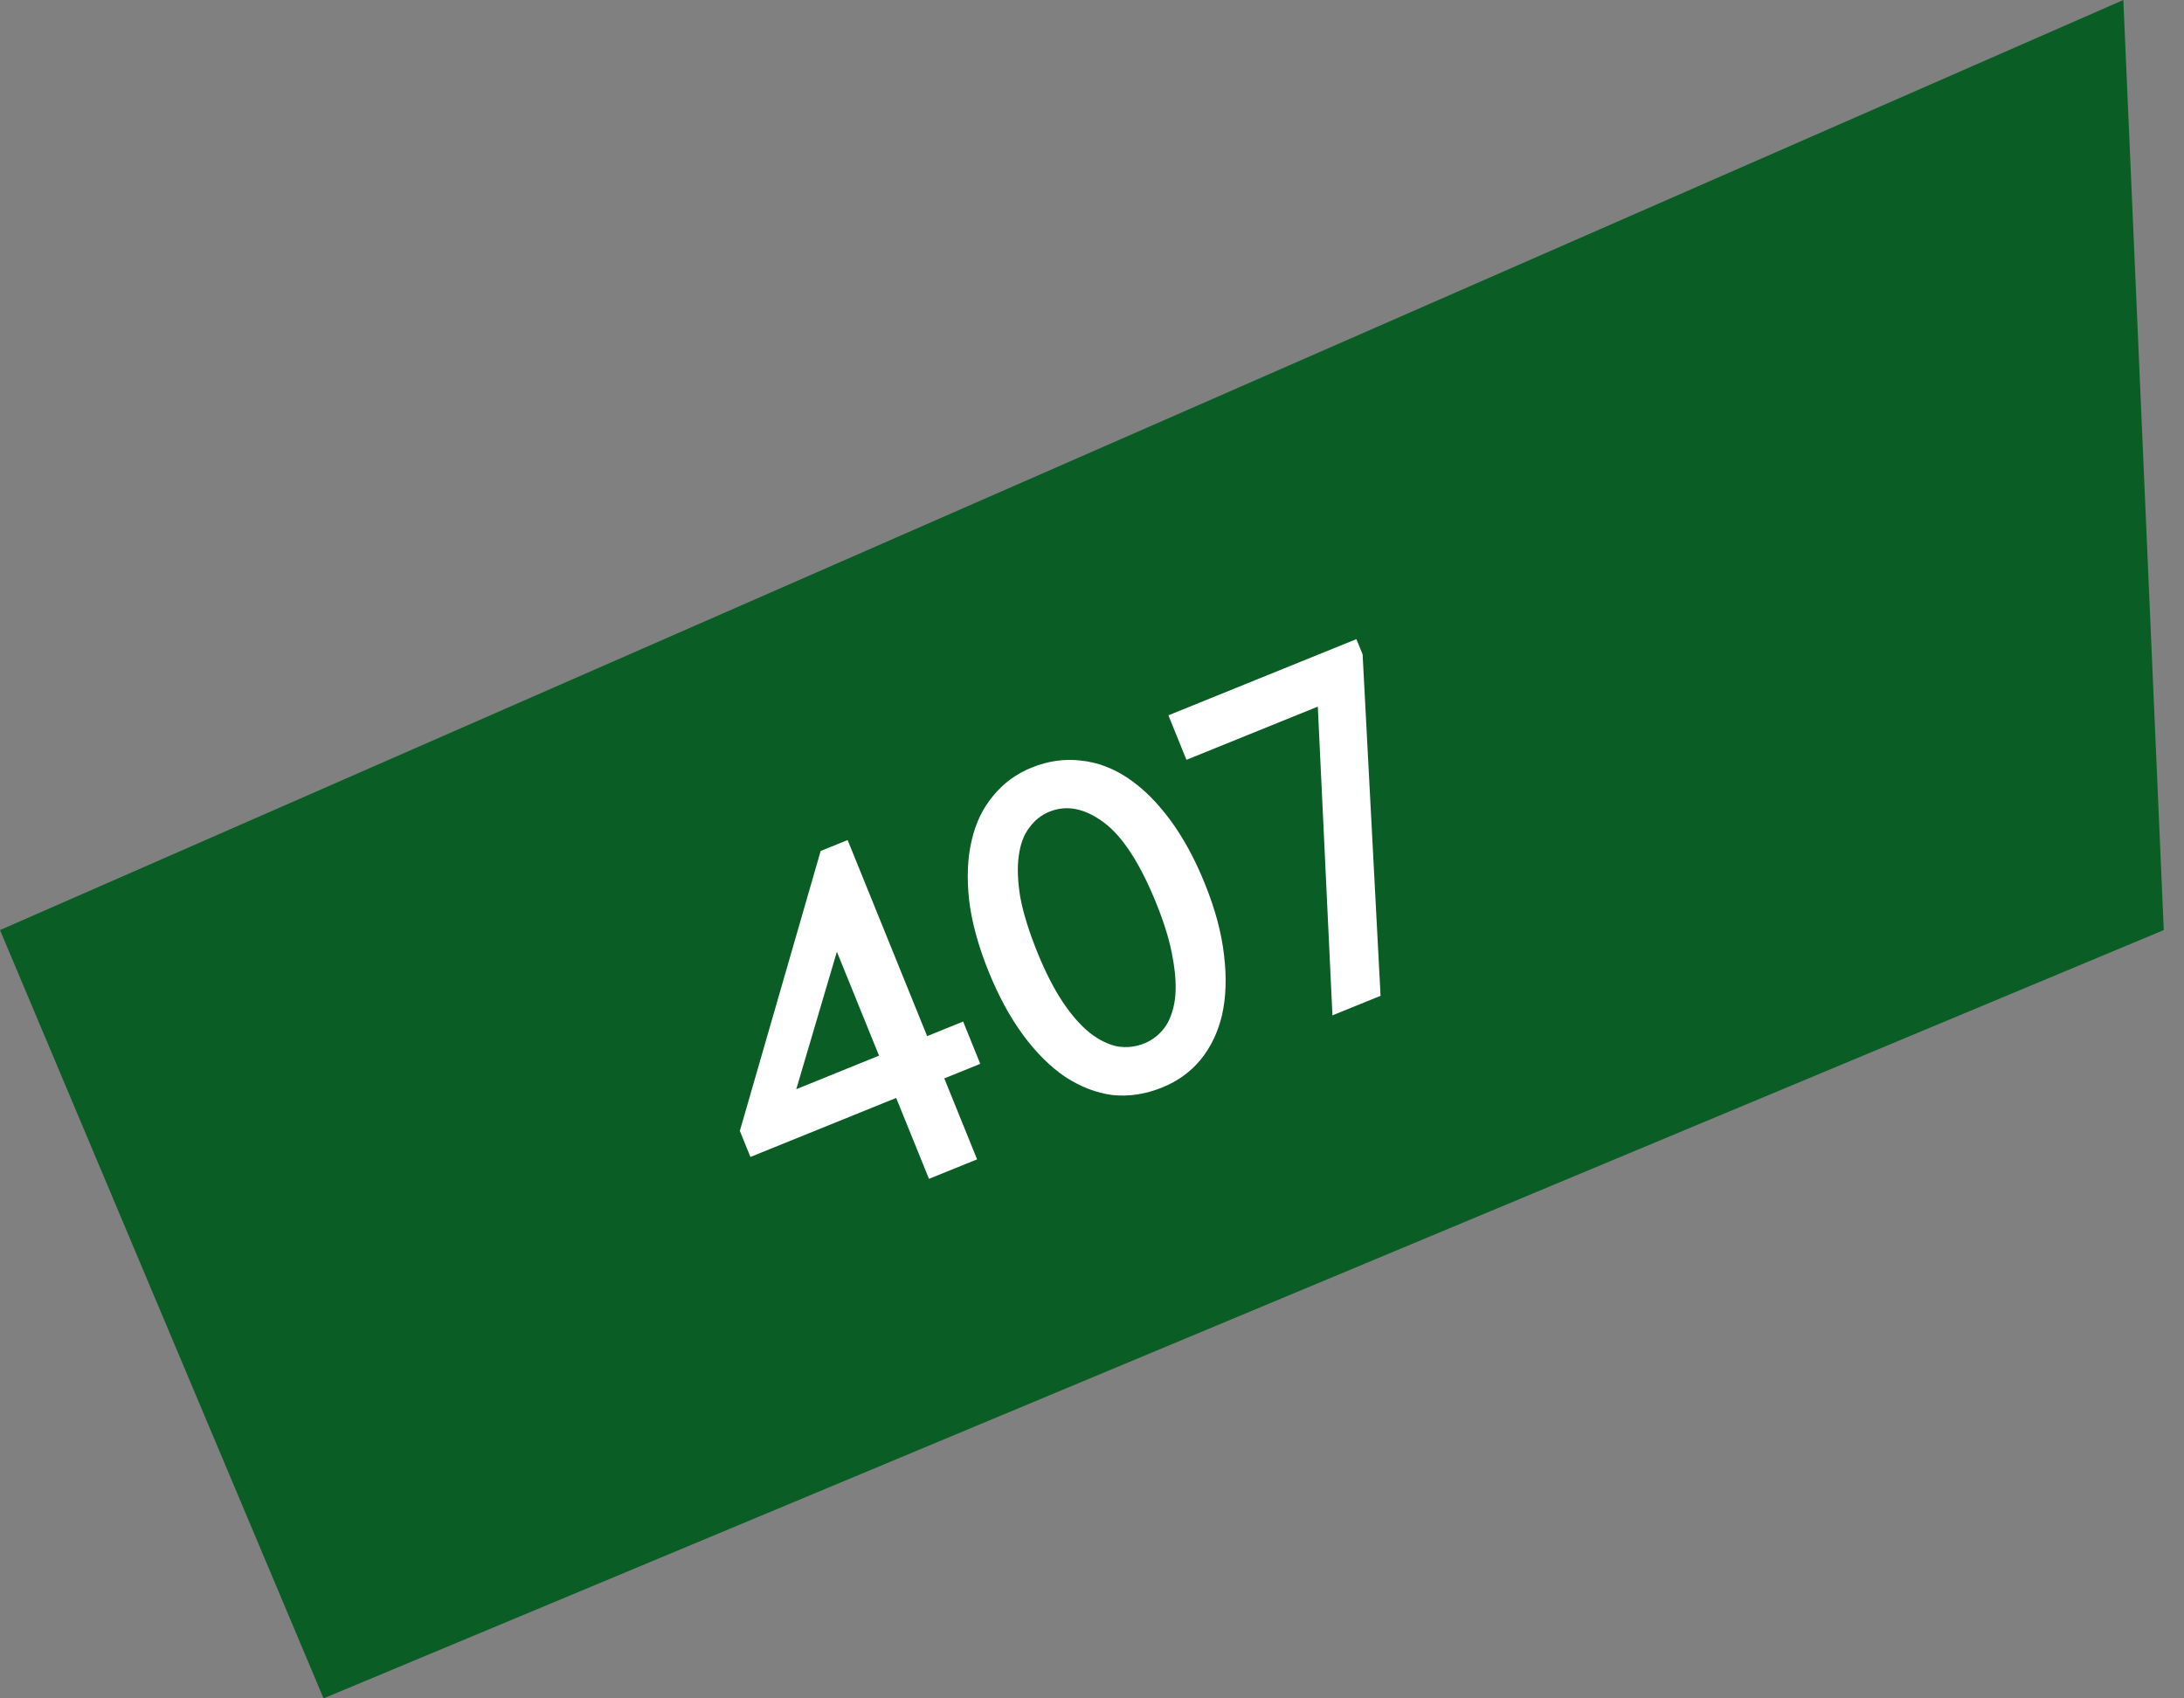 <?xml version="1.0" encoding="UTF-8"?> <svg xmlns="http://www.w3.org/2000/svg" width="54" height="42" viewBox="0 0 54 42" fill="none"><rect x="0" y="0" width="54" height="42" fill="#808080" stroke="none"/><path d="M52.5 0L0 23L8 42L53.5 23L52.5 0Z" fill="#0A5D24"></path><path d="M22.158 27.151L18.554 28.611L18.293 27.966L20.291 21.044L20.958 20.774L22.924 25.623L23.814 25.262L24.237 26.308L23.348 26.668L24.159 28.67L22.969 29.152L22.158 27.151ZM21.734 26.105L20.692 23.536L19.688 26.935L21.734 26.105ZM28.739 26.891C28.324 27.06 27.913 27.122 27.507 27.08C27.106 27.027 26.718 26.878 26.342 26.633C25.974 26.385 25.628 26.042 25.303 25.604C24.979 25.165 24.694 24.642 24.447 24.034C24.189 23.397 24.027 22.806 23.962 22.263C23.902 21.709 23.922 21.217 24.024 20.787C24.123 20.35 24.302 19.98 24.559 19.677C24.813 19.367 25.129 19.135 25.507 18.982C25.915 18.817 26.323 18.759 26.732 18.809C27.137 18.852 27.524 18.997 27.892 19.245C28.261 19.493 28.607 19.836 28.931 20.274C29.256 20.713 29.541 21.236 29.787 21.844C30.046 22.481 30.205 23.077 30.266 23.631C30.331 24.174 30.314 24.665 30.215 25.102C30.113 25.532 29.935 25.902 29.68 26.212C29.431 26.512 29.117 26.738 28.739 26.891ZM28.297 25.801C28.49 25.723 28.654 25.596 28.79 25.42C28.923 25.237 29.009 25.003 29.05 24.719C29.087 24.428 29.069 24.086 28.996 23.692C28.93 23.296 28.794 22.842 28.586 22.331C28.187 21.345 27.753 20.679 27.285 20.333C26.817 19.988 26.371 19.901 25.949 20.072C25.748 20.153 25.582 20.285 25.449 20.469C25.313 20.645 25.227 20.878 25.189 21.17C25.149 21.453 25.162 21.794 25.227 22.19C25.301 22.583 25.441 23.036 25.648 23.547C25.847 24.037 26.056 24.448 26.278 24.781C26.496 25.107 26.72 25.361 26.95 25.545C27.177 25.72 27.403 25.831 27.629 25.878C27.859 25.914 28.082 25.889 28.297 25.801ZM32.583 17.474L29.335 18.79L28.889 17.689L33.538 15.805L33.691 16.183L34.135 24.626L32.945 25.109L32.583 17.474Z" fill="white"></path></svg> 
